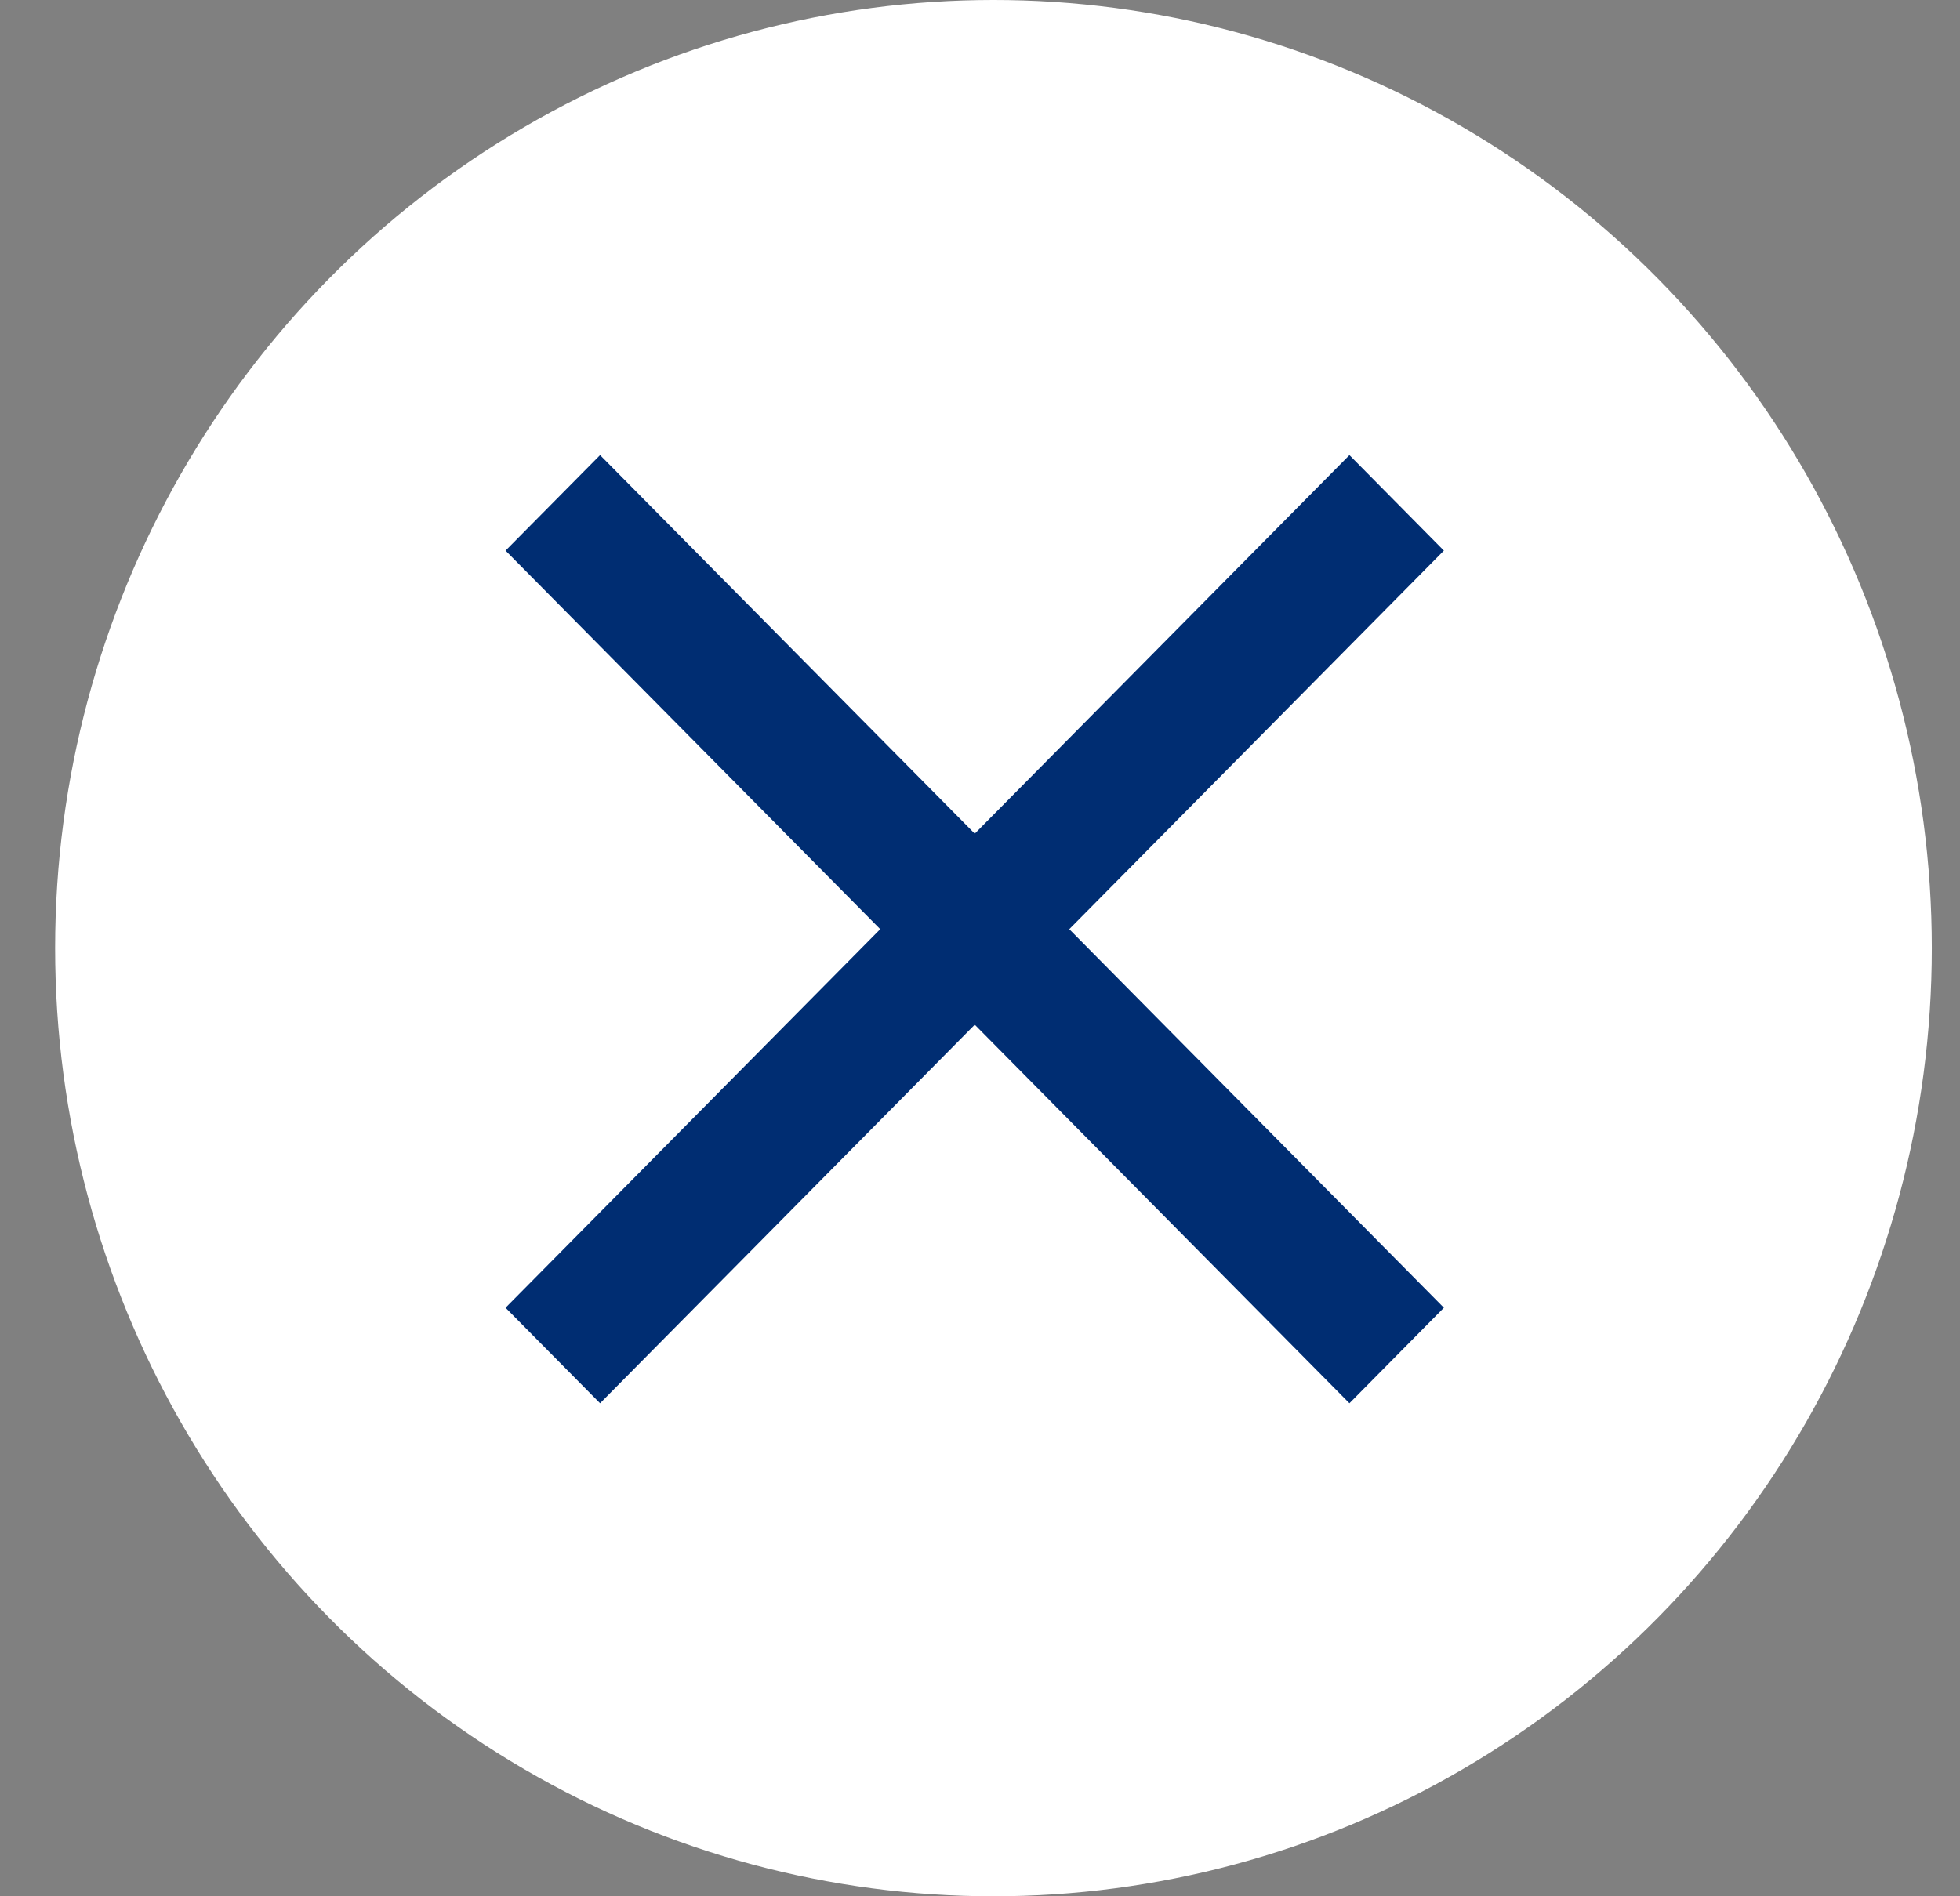 <svg width="31" height="30" viewBox="0 0 31 30" fill="none" xmlns="http://www.w3.org/2000/svg">
<rect x="0" y="0" width="31" height="30" fill="#808080" stroke="none"/>
<ellipse cx="15.713" cy="15" rx="14.841" ry="15" fill="white"/>
<path d="M22.837 8.711L21.343 7.2L15.417 13.189L9.491 7.2L7.996 8.711L13.922 14.7L7.996 20.689L9.491 22.2L15.417 16.211L21.343 22.2L22.837 20.689L16.912 14.7L22.837 8.711Z" fill="#002D72"/>
</svg>
